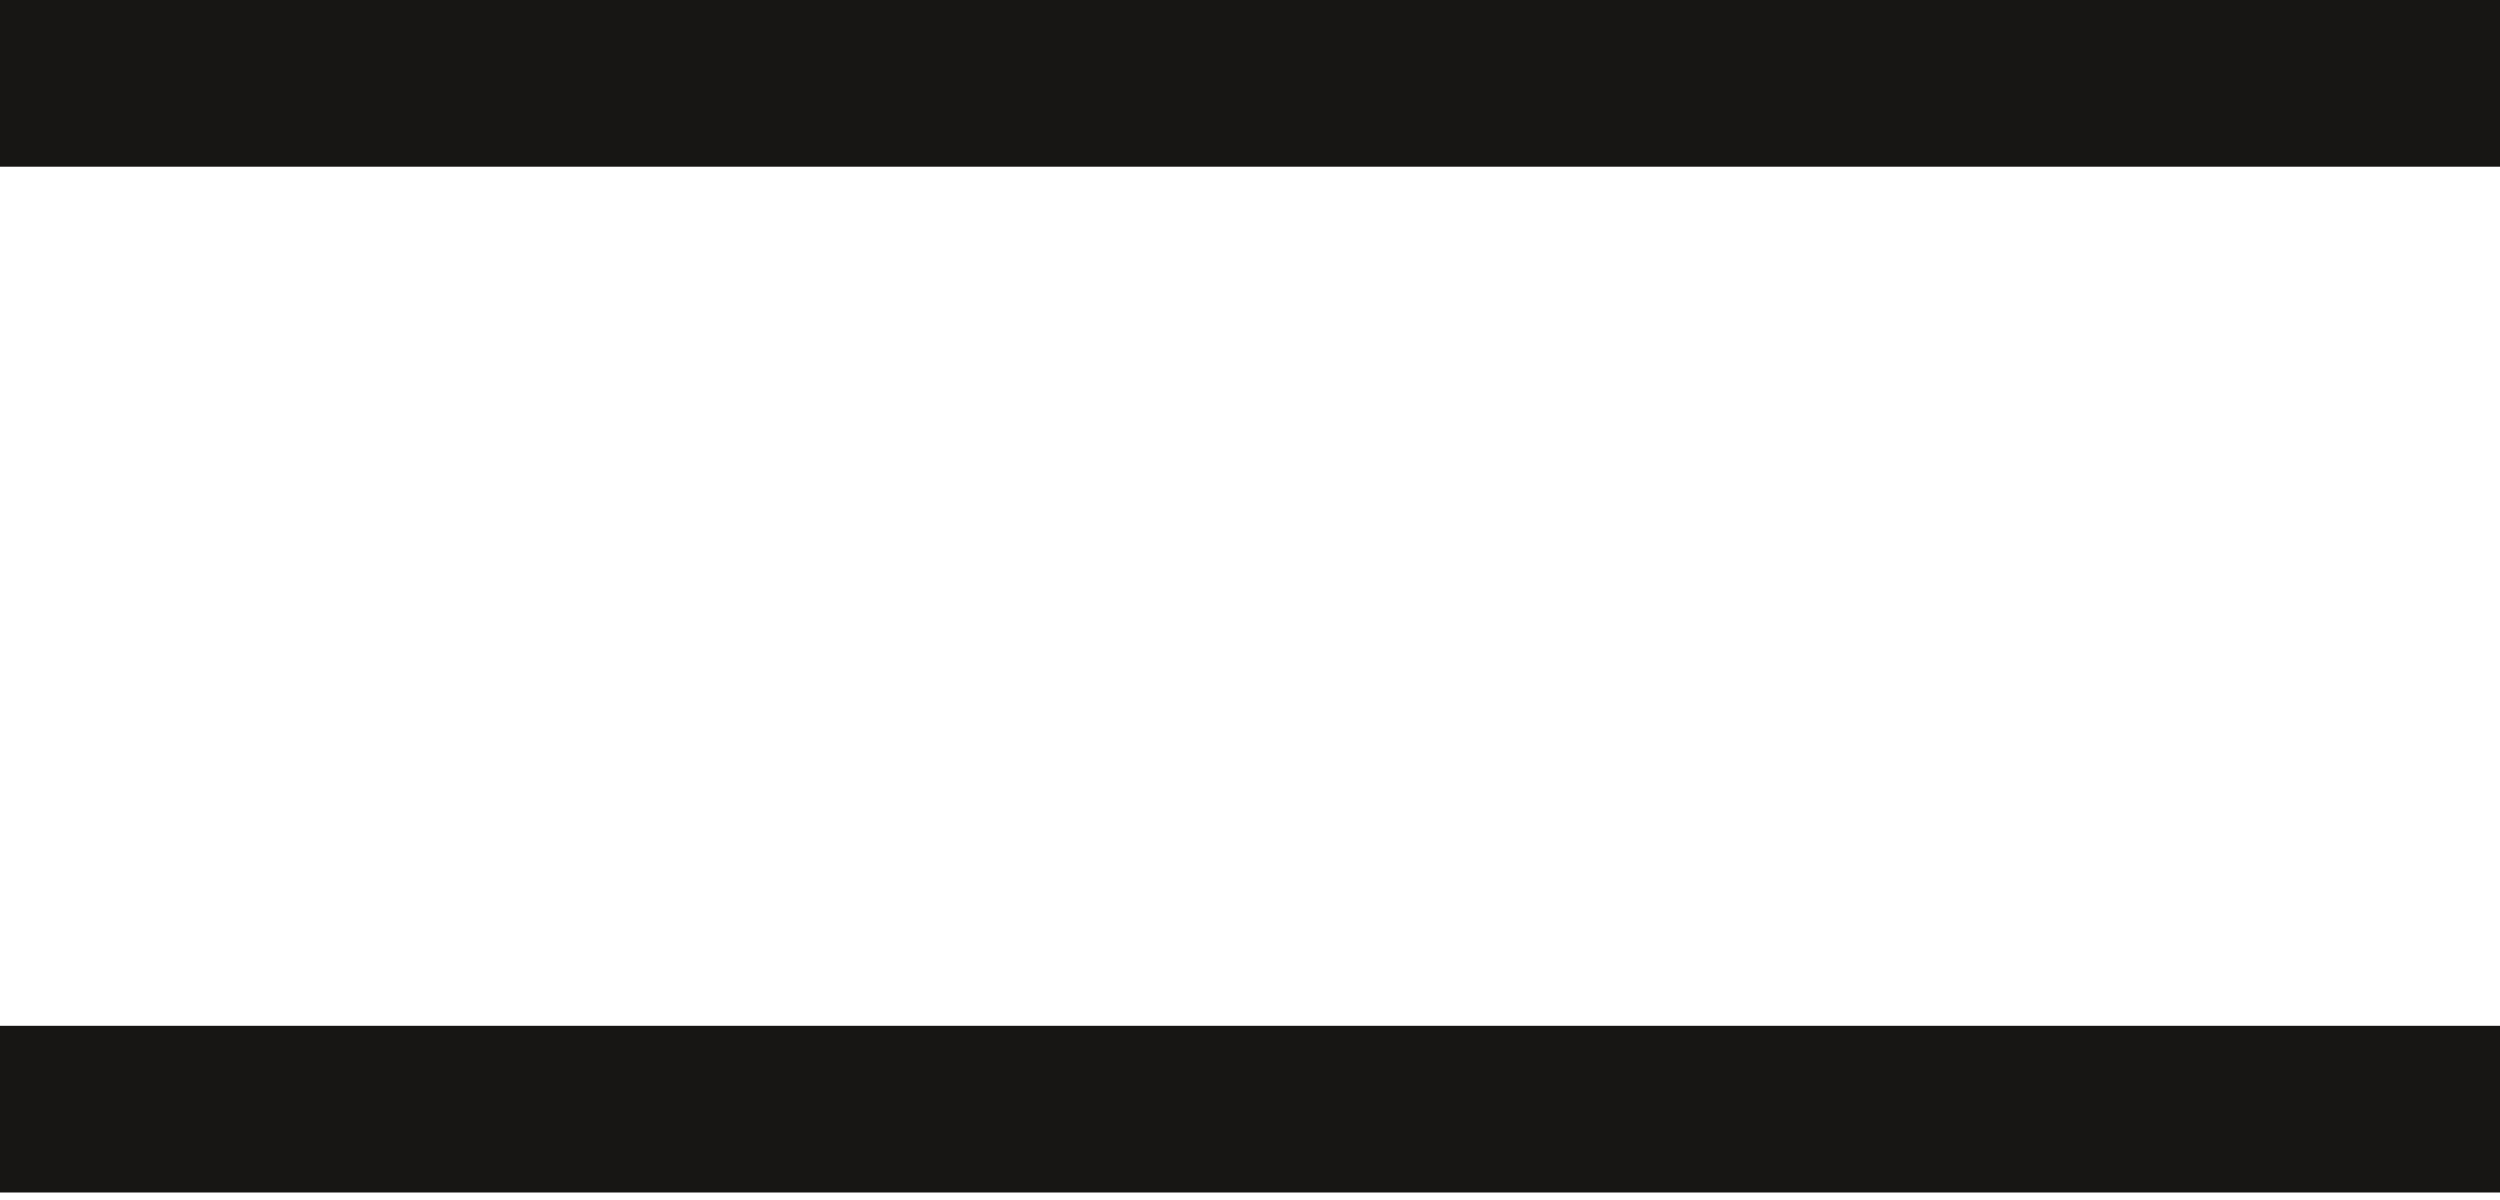 <svg width="25" height="12" viewBox="0 0 25 12" fill="none" xmlns="http://www.w3.org/2000/svg">
<rect width="25" height="1.667" fill="#171614"/>
<rect y="10.258" width="25" height="1.667" fill="#171614"/>
</svg>
